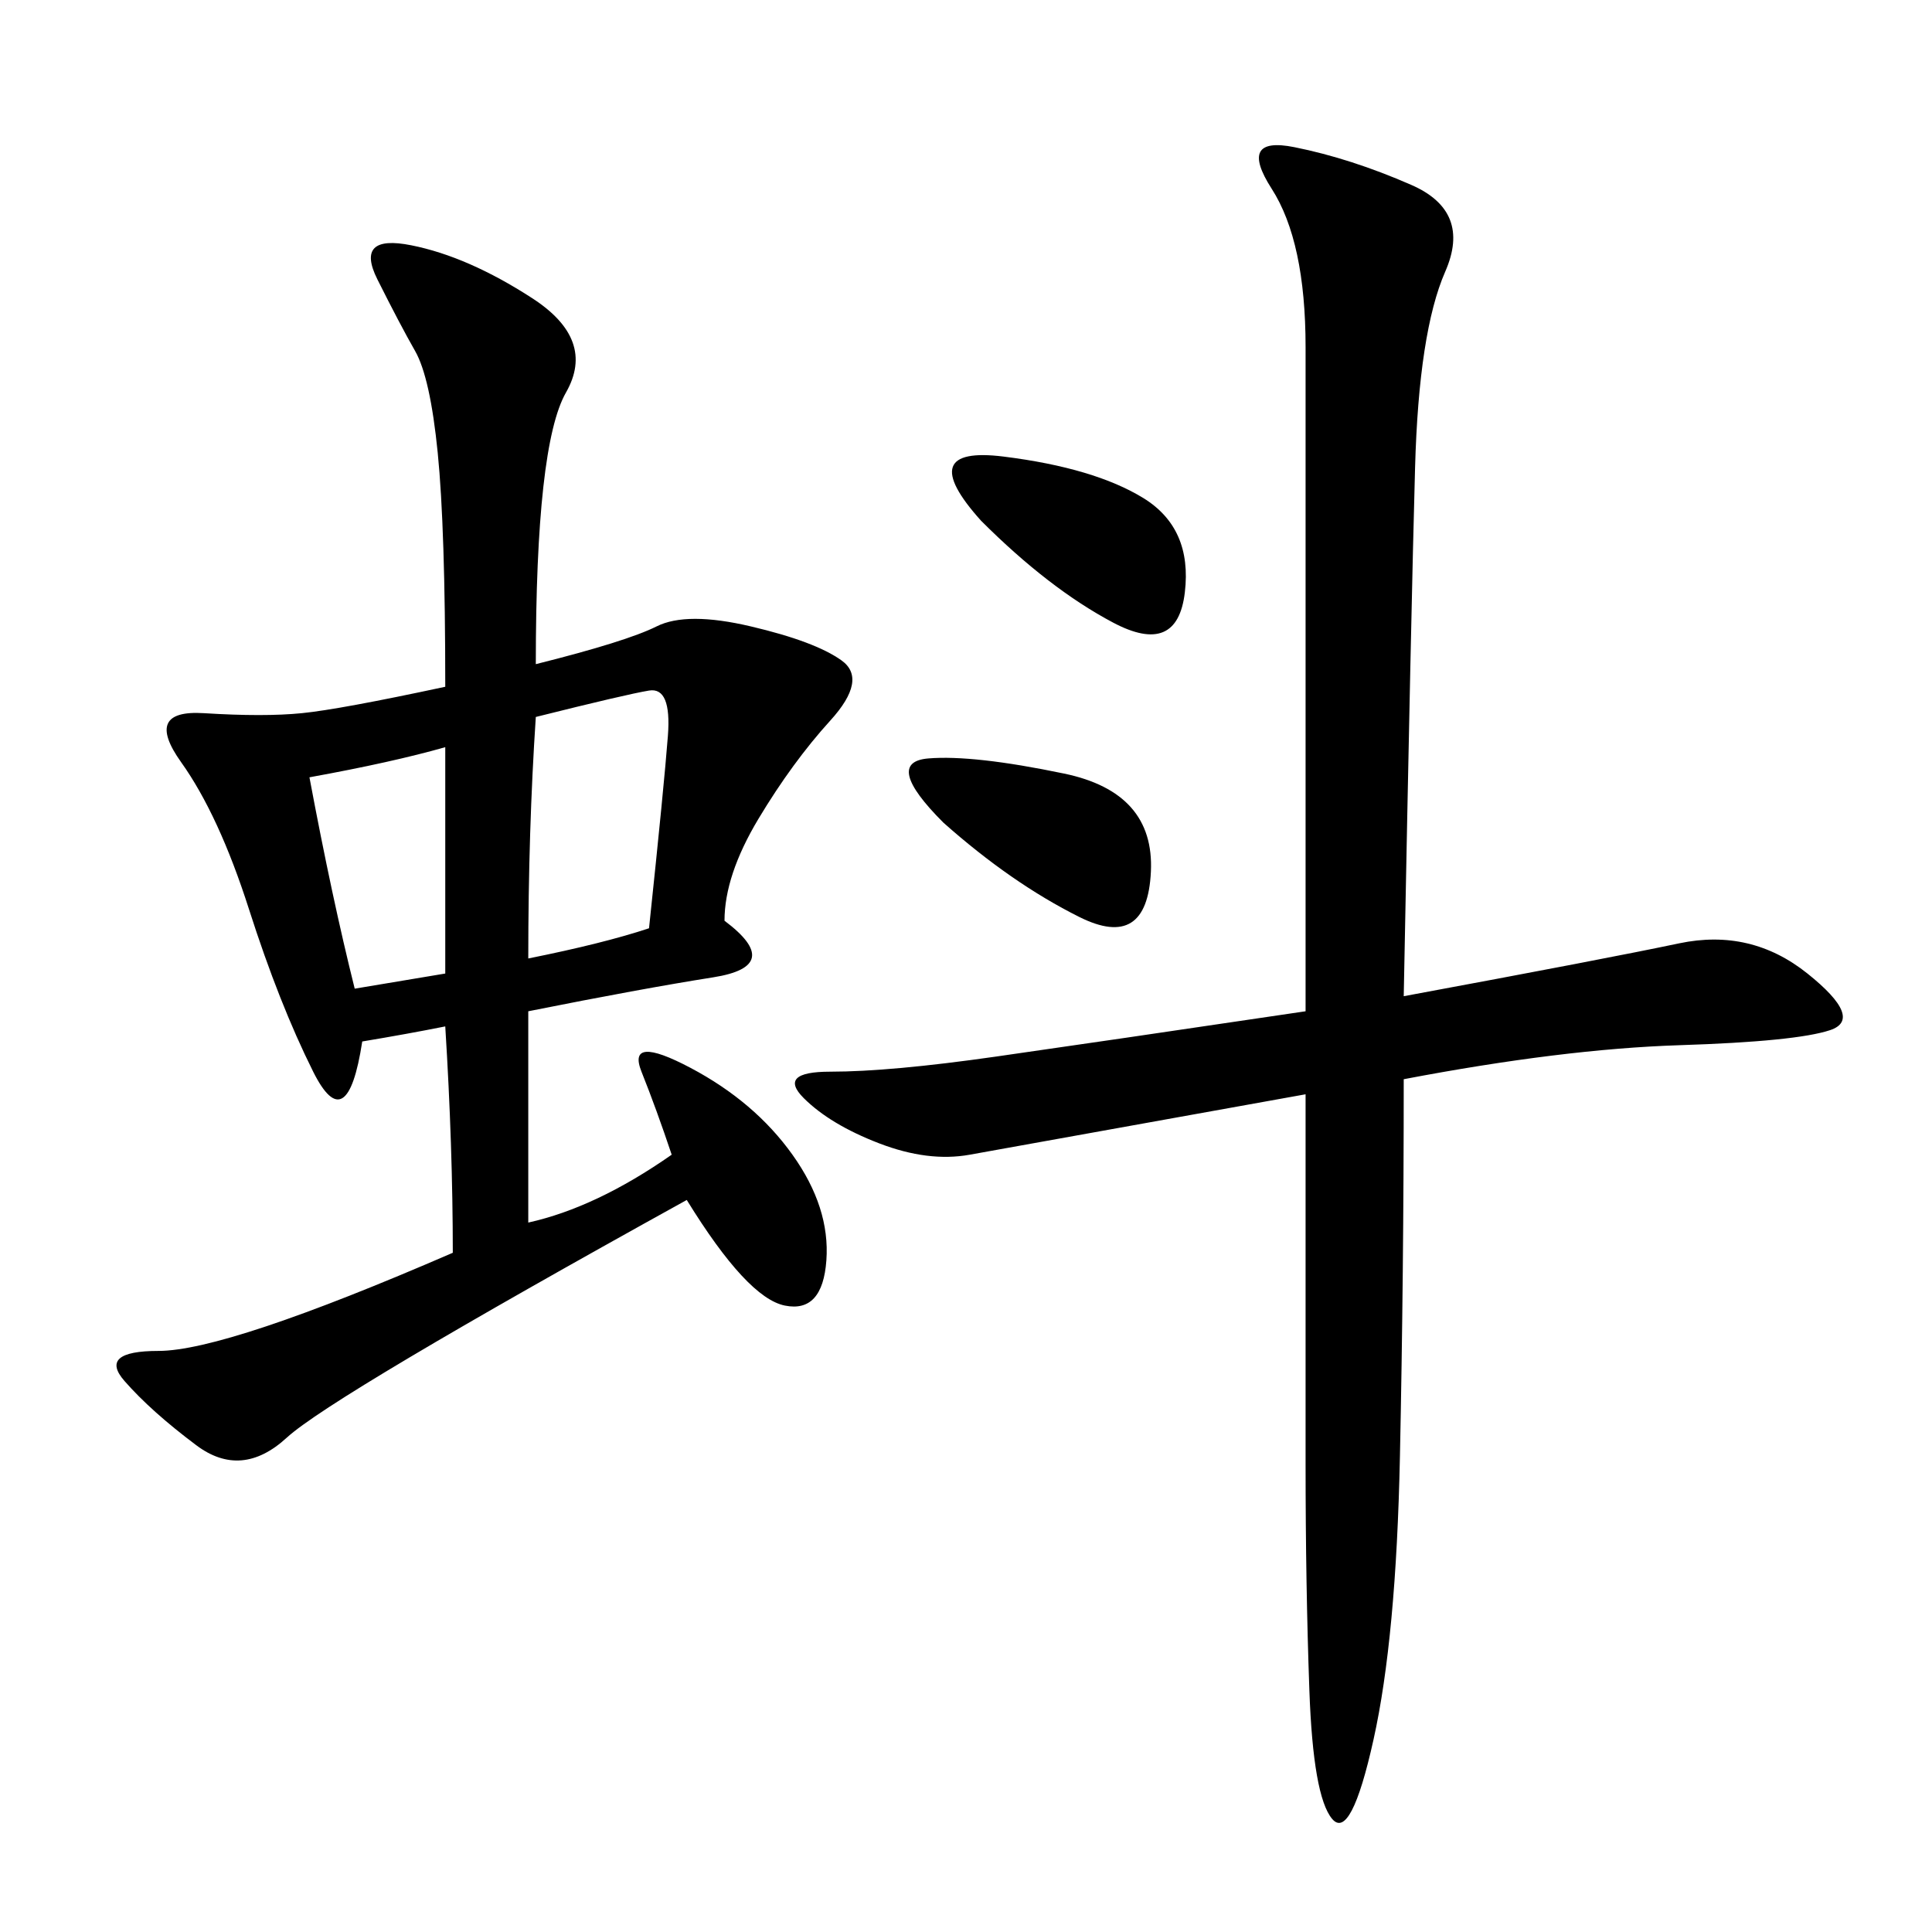 <svg xmlns="http://www.w3.org/2000/svg" xmlns:xlink="http://www.w3.org/1999/xlink" width="300" height="300"><path d="M83.20 103.13Q97.27 99.61 101.95 97.27Q106.64 94.92 116.60 97.27Q126.56 99.61 130.66 102.54Q134.77 105.47 128.91 111.91Q123.05 118.36 117.77 127.15Q112.50 135.94 112.50 142.97L112.50 142.97Q121.88 150 110.74 151.76Q99.61 153.52 82.03 157.03L82.03 157.03L82.03 189.84Q92.58 187.50 104.30 179.30L104.30 179.30Q101.95 172.27 99.61 166.41Q97.27 160.55 107.23 165.82Q117.19 171.09 123.05 179.30Q128.91 187.50 128.32 195.70Q127.73 203.91 121.88 202.73Q116.02 201.56 106.64 186.33L106.64 186.33Q51.56 216.80 44.53 223.24Q37.50 229.69 30.47 224.41Q23.44 219.14 19.34 214.45Q15.23 209.77 24.61 209.77L24.61 209.77Q35.16 209.77 70.31 194.53L70.31 194.53Q70.31 178.13 69.14 159.38L69.14 159.38Q63.28 160.55 56.25 161.72L56.25 161.72Q53.91 176.95 48.63 166.41Q43.36 155.86 38.67 141.21Q33.98 126.56 28.13 118.36Q22.27 110.16 31.64 110.74Q41.02 111.33 46.88 110.74Q52.73 110.16 69.14 106.64L69.14 106.64Q69.14 82.03 67.97 70.31Q66.80 58.59 64.45 54.49Q62.11 50.39 58.59 43.36Q55.08 36.33 63.87 38.09Q72.66 39.84 82.62 46.29Q92.58 52.73 87.89 60.94Q83.20 69.14 83.20 103.13L83.20 103.13ZM217.97 154.69Q249.61 148.83 260.74 146.48Q271.88 144.14 280.66 151.17Q289.45 158.20 284.18 159.96Q278.91 161.72 260.74 162.30Q242.58 162.89 217.97 167.58L217.97 167.58Q217.97 198.05 217.38 226.17Q216.80 254.30 213.28 270.12Q209.77 285.94 206.84 282.42Q203.91 278.91 203.32 262.50Q202.73 246.09 202.73 227.34L202.73 227.34L202.73 169.92Q157.03 178.13 150.59 179.30Q144.14 180.47 136.52 177.54Q128.91 174.61 124.80 170.51Q120.70 166.41 128.91 166.41L128.91 166.41Q138.28 166.41 154.69 164.06Q171.09 161.72 202.73 157.03L202.73 157.03L202.73 53.91Q202.73 37.50 197.46 29.30Q192.19 21.09 200.98 22.85Q209.77 24.61 219.14 28.71Q228.52 32.81 224.41 42.19Q220.31 51.56 219.73 72.66Q219.14 93.75 217.97 154.69L217.97 154.69ZM82.03 148.83Q93.75 146.48 100.78 144.14L100.78 144.14Q103.13 121.88 103.71 114.26Q104.30 106.64 100.78 107.23Q97.27 107.81 83.20 111.33L83.20 111.33Q82.03 128.91 82.03 148.83L82.03 148.83ZM48.05 120.70Q51.56 139.45 55.08 153.52L55.08 153.52L69.14 151.17L69.14 116.02Q60.94 118.36 48.05 120.70L48.05 120.70ZM146.48 127.73Q137.11 118.36 144.14 117.77Q151.17 117.19 165.23 120.12Q179.30 123.05 178.71 135.35Q178.13 147.66 167.58 142.38Q157.03 137.11 146.48 127.73L146.48 127.73ZM152.34 80.86Q141.80 69.14 155.86 70.90Q169.92 72.66 177.54 77.34Q185.16 82.03 183.98 91.99Q182.81 101.95 172.85 96.68Q162.89 91.41 152.34 80.86L152.34 80.86Z"/></svg>